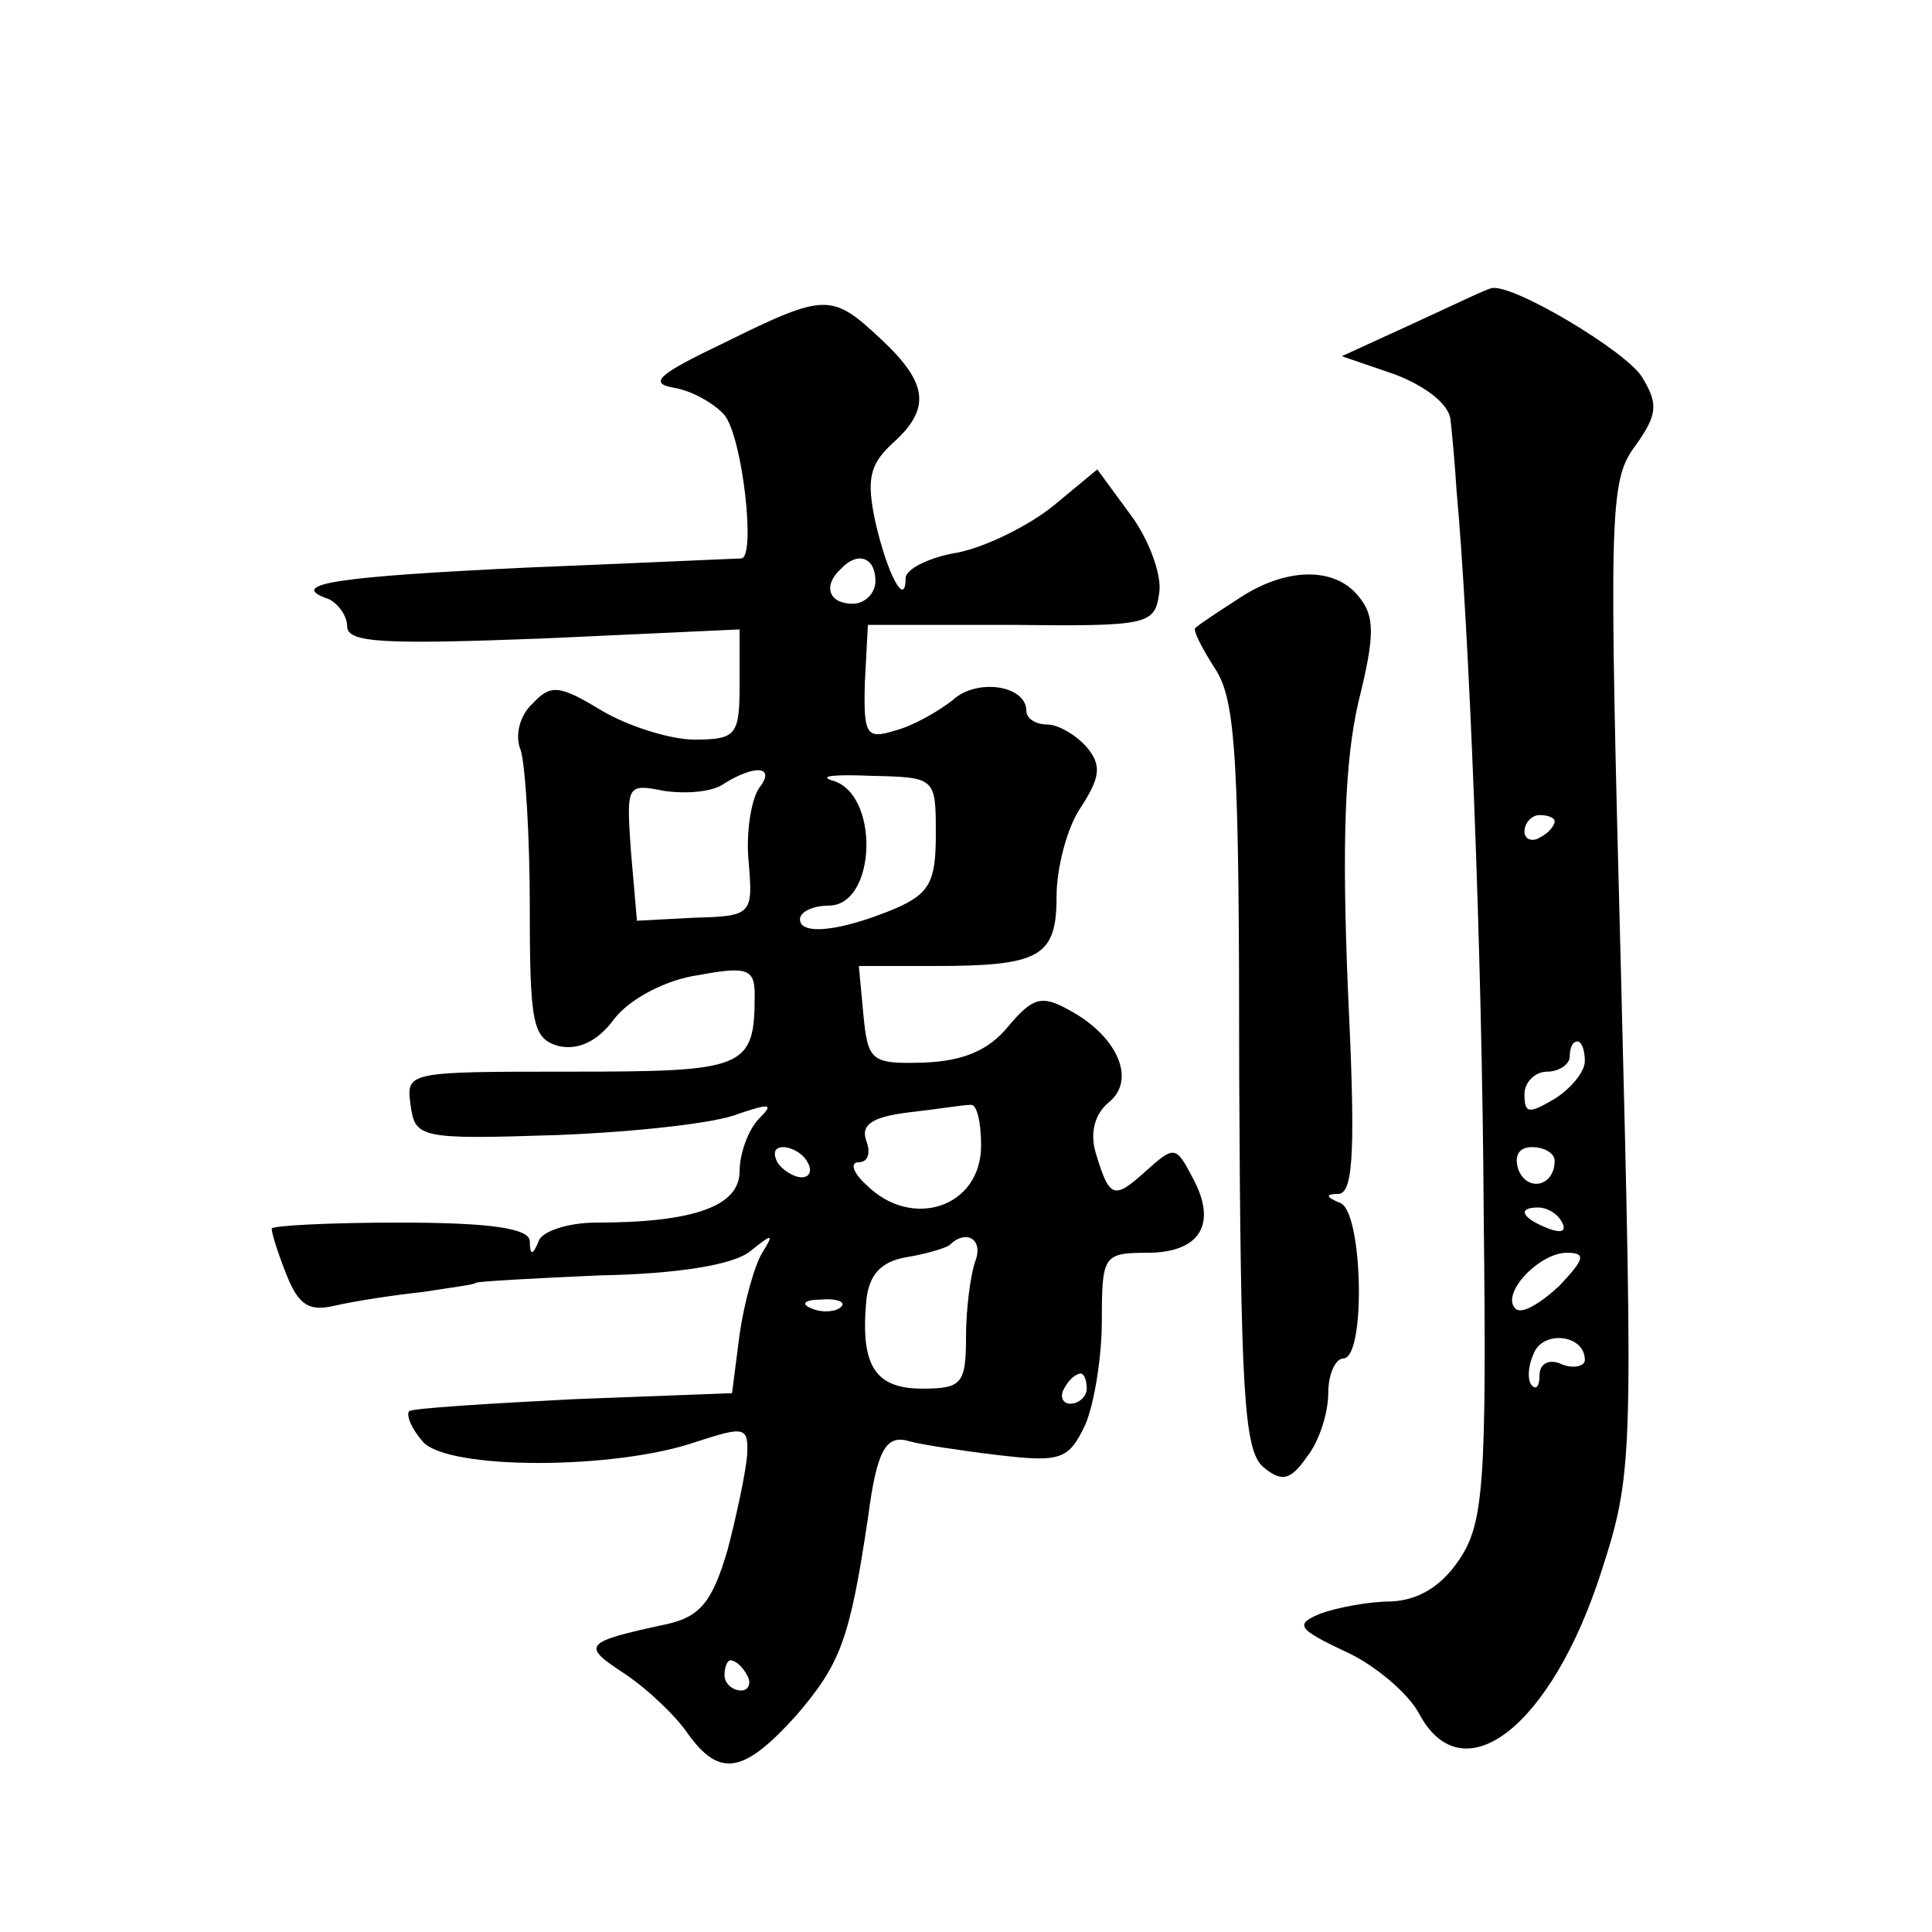<?xml version="1.0" standalone="no"?>
<!DOCTYPE svg PUBLIC "-//W3C//DTD SVG 20010904//EN"
 "http://www.w3.org/TR/2001/REC-SVG-20010904/DTD/svg10.dtd">
<svg version="1.0" xmlns="http://www.w3.org/2000/svg"
 width="128pt" height="128pt" viewBox="0 0 128 128"
 preserveAspectRatio="xMidYMid meet">
<g transform="translate(0,128) scale(0.1,-0.1)"
fill="#0" stroke="none">
<path d="M937 1066 l-48 -22 35 -12 c21 -8 36 -20 37 -30 1 -9 3 -30 4 -47 8 -86
17 -303 18 -480 2 -177 0 -204 -16 -228 -12 -18 -27 -27 -45 -28 -15 0 -36 -4 -47
-8 -17 -7 -16 -10 16 -25 20 -9 42 -28 49 -41 29 -55 88 -9 121 94 21 65 21 74
13 394 -8 306 -8 328 9 351 15 21 16 28 5 46 -10 17 -87 63 -100 59 -2 0 -25 -11
-51 -23z m93 -330 c0 -3 -4 -8 -10 -11 -5 -3 -10 -1 -10 4 0 6 5 11 10 11 6 0 10
-2 10 -4z m20 -159 c0 -7 -9 -18 -20 -25 -17 -10 -20 -10 -20 3 0 8 7 15 15 15
8 0 15 5 15 10 0 6 2 10 5 10 3 0 5 -6 5 -13z m-20 -66 c0 -17 -18 -21 -24 -6 -3
9 0 15 9 15 8 0 15 -4 15 -9z m5 -41 c3 -6 -1 -7 -9 -4 -18 7 -21 14 -7 14 6 0
13 -4 16 -10z m-2 -42 c-13 -12 -25 -19 -29 -15 -10 10 16 37 34 37 13 0 12 -4
-5 -22z m17 -49 c0 -4 -7 -6 -15 -3 -8 4 -15 1 -15 -7 0 -7 -2 -10 -5 -7 -3 3 -3
12 1 21 6 16 34 13 34 -4z M480 1053 c-44 -21 -51 -27 -33 -30 12 -2 27 -11 33
-18 12 -15 21 -95 11 -95 -3 0 -67 -3 -141 -6 -128 -6 -161 -11 -132 -21 6 -3 12
-11 12 -18 0 -11 25 -12 130 -8 l130 6 0 -36 c0 -34 -2 -37 -30 -37 -16 0 -44 9
-61 19 -28 17 -34 18 -46 5 -9 -8 -12 -22 -8 -31 3 -10 6 -56 6 -104 0 -78 2 -87
19 -92 13 -3 26 3 37 18 10 13 34 26 56 29 32 6 37 4 37 -13 0 -49 -6 -51 -122
-51 -108 0 -109 0 -106 -22 3 -22 6 -23 97 -20 52 2 106 8 120 14 21 7 24 7 14
-3 -7 -7 -13 -23 -13 -35 0 -23 -30 -34 -95 -34 -19 0 -36 -6 -38 -12 -4 -10 -6
-10 -6 0 -1 8 -25 12 -86 12 -47 0 -85 -2 -85 -4 0 -3 4 -16 10 -31 8 -20 15 -24
32 -20 13 3 39 7 58 9 19 3 35 5 35 6 0 1 37 3 82 5 52 1 89 7 100 16 15 12 16
12 8 -1 -5 -8 -12 -33 -15 -54 l-5 -39 -105 -4 c-58 -3 -107 -6 -109 -8 -2 -3 2
-12 9 -20 16 -19 128 -19 182 0 31 10 34 10 33 -9 -1 -12 -7 -40 -13 -63 -10 -34
-18 -44 -40 -49 -56 -12 -57 -14 -28 -33 15 -10 34 -28 42 -40 21 -29 37 -26 72
13 29 34 35 50 47 130 6 46 12 56 28 51 7 -2 33 -6 58 -9 42 -5 47 -3 58 20 6 14
11 45 11 69 0 43 1 45 30 45 35 0 47 19 30 50 -11 21 -12 21 -31 4 -21 -19 -24
-18 -33 12 -4 13 -1 26 9 34 18 15 5 44 -27 61 -18 10 -24 8 -40 -11 -13 -16 -30
-23 -56 -24 -35 -1 -37 1 -40 32 l-3 32 50 0 c70 0 81 6 81 46 0 19 7 46 16 59
13 20 14 28 4 40 -7 8 -19 15 -26 15 -8 0 -14 4 -14 9 0 17 -33 22 -49 7 -9 -7
-26 -17 -38 -20 -19 -6 -21 -3 -20 32 l2 38 95 0 c91 -1 95 0 98 21 2 12 -7 36
-19 52 l-22 30 -29 -24 c-16 -13 -44 -27 -63 -31 -19 -3 -35 -11 -35 -17 0 -20
-12 2 -20 37 -6 28 -4 38 11 52 26 23 24 40 -7 69 -33 31 -37 31 -104 -2z m100
-158 c0 -8 -7 -15 -15 -15 -16 0 -20 12 -8 23 11 12 23 8 23 -8z m-77 -137 c-5
-7 -9 -29 -7 -49 3 -35 2 -36 -36 -37 l-38 -2 -4 46 c-3 44 -3 45 22 40 14 -2 32
-1 40 5 21 13 34 11 23 -3z m117 -31 c0 -31 -4 -39 -27 -49 -36 -15 -63 -18 -63
-7 0 5 9 9 19 9 32 0 34 75 2 83 -9 3 3 4 26 3 43 -1 43 -1 43 -39z m30 -206 c0
-41 -46 -56 -76 -26 -9 8 -11 15 -5 15 6 0 8 6 5 14 -4 11 4 16 28 19 18 2 36 5
41 5 4 1 7 -11 7 -27z m-115 -11 c3 -5 2 -10 -4 -10 -5 0 -13 5 -16 10 -3 6 -2
10 4 10 5 0 13 -4 16 -10z m111 -66 c-3 -9 -6 -31 -6 -50 0 -31 -3 -34 -29 -34
-32 0 -41 16 -37 59 2 17 10 25 26 28 13 2 26 6 29 8 11 11 23 4 17 -11z m-89 -30
c-3 -3 -12 -4 -19 -1 -8 3 -5 6 6 6 11 1 17 -2 13 -5z m163 -54 c0 -5 -5 -10 -11
-10 -5 0 -7 5 -4 10 3 6 8 10 11 10 2 0 4 -4 4 -10z m-225 -190 c3 -5 1 -10 -4
-10 -6 0 -11 5 -11 10 0 6 2 10 4 10 3 0 8 -4 11 -10z M820 883 c-14 -9 -26 -17
-28 -19 -2 -1 4 -13 13 -27 14 -21 16 -61 16 -270 1 -208 3 -248 16 -259 12 -10
18 -9 29 7 8 10 14 29 14 42 0 13 5 23 10 23 15 0 13 97 -2 103 -10 4 -10 6 -1
6 10 1 11 32 6 136 -4 97 -2 151 7 190 11 44 11 57 0 70 -16 20 -49 19 -80 -2z"/>
</g>
</svg>
